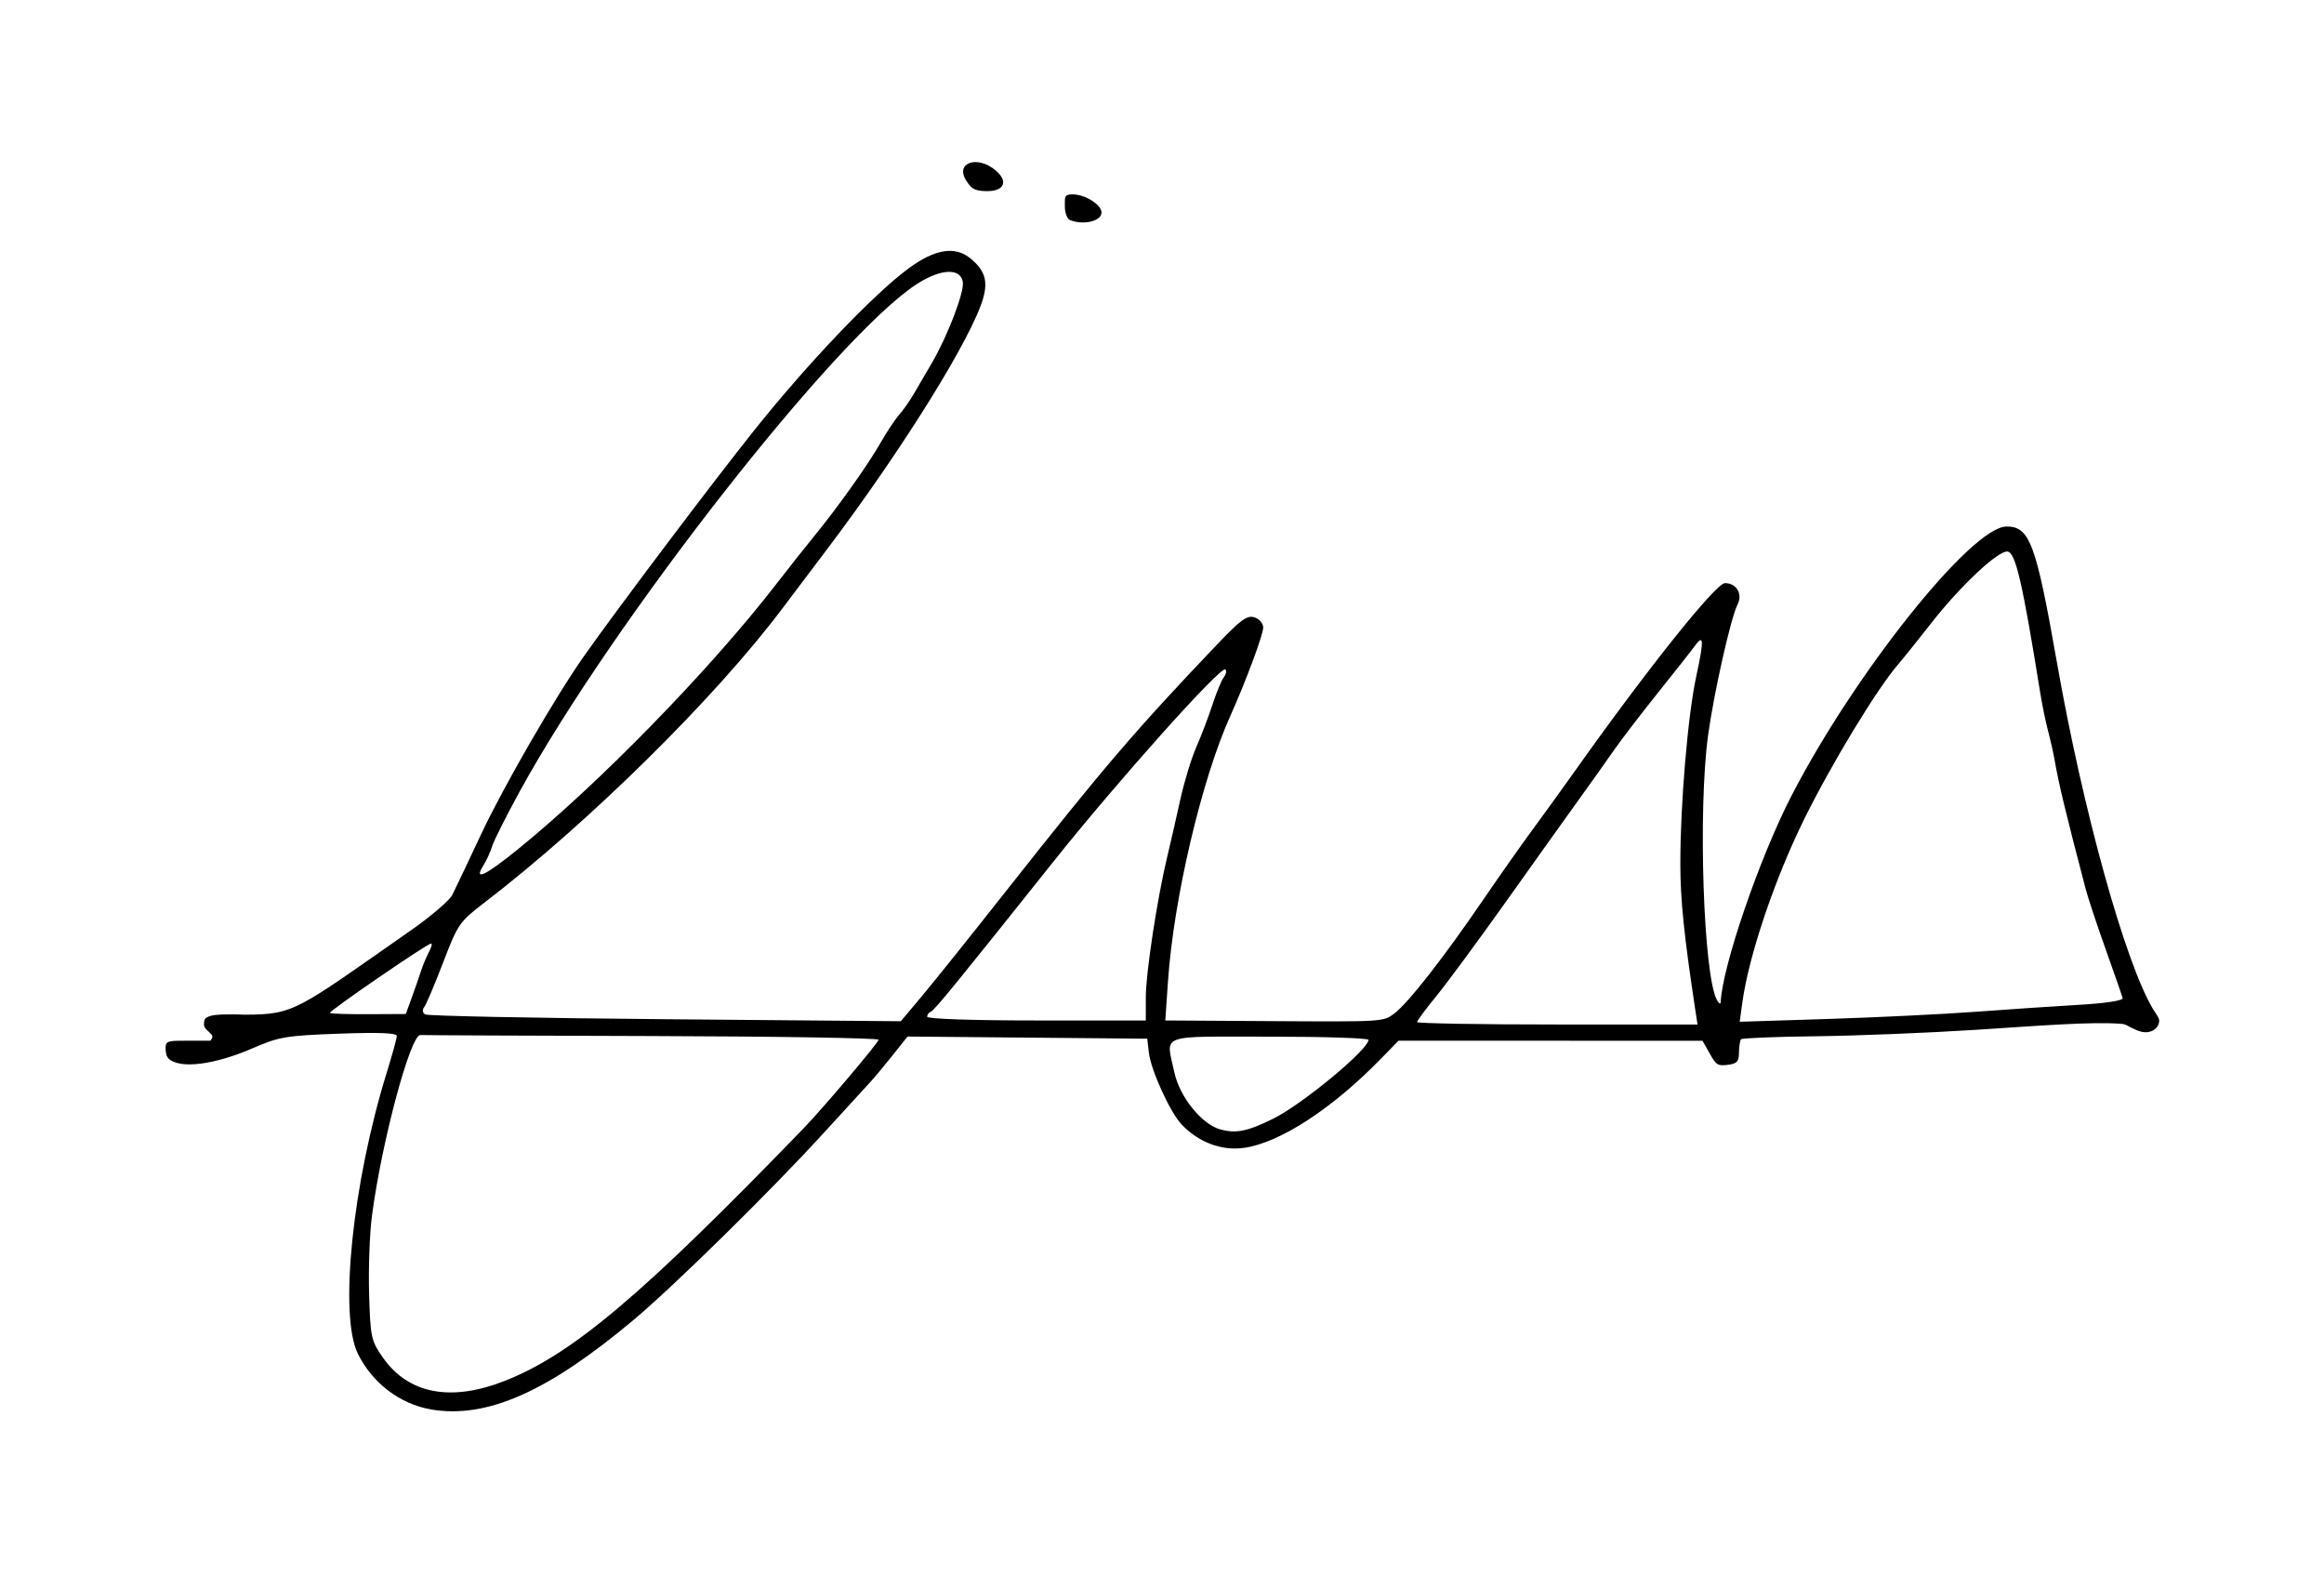 <svg xmlns="http://www.w3.org/2000/svg" width="466.588" height="316.207" viewBox="0 0 466.588 316.207">
  <g>
    <path d="M 86.571,282.928 C 80.315,281.86 74.789,277.666 71.856,271.759 c -3.829,-7.71 -1.083,-34.354 5.834,-56.594 1.085,-3.488 1.972,-6.735 1.972,-7.215 0,-0.601 -3.609,-0.743 -11.583,-0.454 -10.625,0.385 -12.054,0.624 -17.273,2.893 -7.763,3.375 -14.605,4.221 -16.903,2.16 -0.558,-0.501 -0.656,-1.442 -0.656,-2.249 0,-1.393 0.65,-1.393 4.532,-1.393 h 4.45 c 0,0 0.743,-0.705 0.224,-1.261 -0.649,-0.695 -1.487,-1.242 -1.493,-1.865 -0.008,-0.776 0.029,-1.259 0.592,-1.567 0.912,-0.499 2.367,-0.558 3.87,-0.582 1.885,-0.03 3.762,0.054 3.762,0.054 10.064,-0.036 10.333,-0.887 33.299,-16.919 4.011,-2.8 7.756,-6.005 8.323,-7.123 0.567,-1.118 3.174,-6.605 5.795,-12.193 4.479,-9.552 14.899,-27.588 20.664,-35.766 6.747,-9.572 25.838,-34.888 34.261,-45.434 10.65,-13.334 23.867,-27.189 30.849,-32.34 5.298,-3.908 9.321,-4.579 12.415,-2.073 2.876,2.33 3.586,4.458 2.634,7.904 -2.176,7.882 -16.192,30.434 -31.474,50.645 -3.869,5.117 -7.753,10.264 -8.632,11.439 -13.507,18.061 -39.048,43.282 -60.332,59.575 -4.703,3.6 -5.104,4.189 -8.011,11.787 -1.683,4.398 -3.388,8.421 -3.788,8.941 -0.444,0.576 -0.376,1.161 0.175,1.501 0.496,0.307 22.187,0.74 48.202,0.964 l 47.3,0.406 4.323,-5.159 c 2.378,-2.837 9.806,-12.109 16.507,-20.603 19.97,-25.312 26.068,-32.442 42.635,-49.841 4.755,-4.994 6.057,-5.943 7.519,-5.479 0.972,0.309 1.768,1.223 1.768,2.032 0,1.455 -3.521,10.914 -6.649,17.863 -5.725,12.716 -11.332,36.601 -12.466,53.105 l -0.545,7.925 20.194,0.126 c 23.723,0.149 23.584,0.157 25.796,-1.534 2.877,-2.2 9.929,-11.232 17.971,-23.017 3.13,-4.586 7.519,-10.818 9.754,-13.849 2.235,-3.031 6.076,-8.347 8.535,-11.814 14.471,-20.401 28.288,-37.702 30.111,-37.702 2.323,0 3.617,2.195 2.531,4.295 -1.337,2.586 -4.728,17.619 -5.906,26.187 -2.068,15.037 -0.948,48.429 1.786,53.243 0.381,0.671 0.71,0.854 0.731,0.406 0.348,-7.287 7.817,-29.048 14.242,-41.494 12.684,-24.572 36.093,-53.899 43.099,-53.995 4.691,-0.064 5.957,3.326 10.155,27.209 5.222,29.707 13.62,60.028 19.276,69.604 0.589,0.997 1.353,1.815 1.264,2.547 -0.182,1.505 -1.766,2.521 -3.694,2.022 -0.668,-0.173 -1.31,-0.493 -2.079,-0.877 -0.487,-0.243 -0.977,-0.609 -1.712,-0.669 -6.082,-0.498 -16.427,0.367 -29.33,1.194 -9.612,0.616 -24.051,1.196 -32.085,1.289 -8.035,0.093 -14.802,0.365 -15.038,0.604 -0.236,0.239 -0.43,1.673 -0.43,2.863 0,1.757 -0.587,2.079 -2.408,2.288 -1.785,0.205 -2.17,-0.014 -3.293,-1.998 l -1.615,-2.853 -30.517,-0.005 -30.517,-0.005 -3.624,3.714 c -9.748,9.991 -20.266,16.818 -27.427,17.803 -4.459,0.613 -9.01,-1.087 -12.444,-4.65 -2.315,-2.402 -6.218,-10.933 -6.622,-14.474 l -0.319,-2.799 -24.066,-0.215 -24.066,-0.215 -3.086,3.873 c -1.698,2.13 -3.647,4.468 -4.332,5.195 -0.685,0.727 -4.869,5.299 -9.298,10.161 -10.437,11.457 -30.008,30.705 -38.281,37.651 -17.208,14.448 -29.493,19.882 -40.644,17.978 z m 14.876,-5.777 c 13.509,-5.344 27.562,-17.232 59.908,-50.674 3.856,-3.987 15.038,-17.193 15.038,-17.761 0,-0.342 -20.484,-0.677 -45.521,-0.744 -25.036,-0.067 -45.944,-0.159 -46.462,-0.203 -1.995,-0.172 -7.807,21.523 -9.744,36.373 -0.457,3.508 -0.71,10.519 -0.56,15.581 0.257,8.704 0.404,9.394 2.721,12.725 5.144,7.392 13.694,9.025 24.619,4.703 z m 154.201,-52.605 c 5.835,-2.888 19.102,-13.87 19.102,-15.811 0,-0.352 -8.962,-0.64 -19.915,-0.64 -22.597,0 -20.745,-0.698 -19.054,7.186 1.044,4.868 5.456,10.367 9.153,11.408 3.196,0.9 5.499,0.44 10.715,-2.142 z m 84.637,-22.345 c -2.183,-14.45 -2.914,-21.607 -2.924,-28.654 -0.019,-12.056 1.496,-29.953 3.198,-37.798 1.586,-7.311 1.517,-8.61 -0.322,-6.047 -0.622,0.867 -3.919,5.052 -7.325,9.299 -3.406,4.247 -7.465,9.551 -9.02,11.787 -1.555,2.235 -4.56,6.464 -6.678,9.396 -2.118,2.933 -8.607,12.021 -14.419,20.197 -5.812,8.176 -12.305,16.987 -14.428,19.579 -2.124,2.593 -3.861,4.935 -3.861,5.205 0,0.27 12.668,0.491 28.151,0.491 h 28.151 z m -110.24,-2.032 c 0.002,-4.861 2.284,-19.803 4.313,-28.247 0.645,-2.682 1.815,-7.804 2.602,-11.38 0.786,-3.577 2.238,-8.339 3.225,-10.583 0.988,-2.244 2.45,-6.085 3.25,-8.535 0.8,-2.45 1.824,-4.921 2.275,-5.49 0.452,-0.57 0.59,-1.267 0.307,-1.549 -0.841,-0.841 -21.623,22.384 -34.566,38.628 -19.462,24.424 -23.863,29.813 -24.567,30.071 -0.406,0.149 -0.737,0.606 -0.737,1.016 0,0.433 9.188,0.745 21.948,0.745 h 21.948 l 0.002,-4.674 z m 166.636,2.929 c 6.483,-0.483 15.81,-1.111 20.728,-1.395 5.29,-0.306 8.864,-0.85 8.752,-1.331 -0.104,-0.447 -1.628,-4.837 -3.385,-9.754 -1.757,-4.918 -3.578,-10.405 -4.045,-12.193 -4.121,-15.756 -5.388,-21.024 -6.257,-26.012 -0.234,-1.341 -0.813,-3.902 -1.288,-5.69 -0.475,-1.788 -1.187,-5.263 -1.582,-7.722 -3.54,-21.998 -4.917,-27.973 -6.515,-28.278 -1.797,-0.342 -9.443,6.805 -15.336,14.336 -2.677,3.421 -5.658,7.134 -6.625,8.252 -4.304,4.974 -13.488,20.112 -18.987,31.296 -5.907,12.014 -11.054,27.303 -12.333,36.638 l -0.529,3.861 17.808,-0.565 c 9.795,-0.311 23.112,-0.96 29.595,-1.442 z M 82.641,200.334 c 0.647,-1.767 1.481,-4.168 1.854,-5.335 0.373,-1.167 1.097,-2.905 1.609,-3.861 0.512,-0.956 0.714,-1.739 0.449,-1.739 -0.778,0 -20.634,13.624 -20.314,13.939 0.16,0.157 3.651,0.269 7.759,0.248 l 7.468,-0.038 1.176,-3.213 z M 103.908,170.537 c 16.225,-13.121 38.564,-36.018 51.757,-53.051 2.682,-3.463 6.157,-7.858 7.722,-9.766 4.719,-5.754 10.832,-14.335 13.307,-18.68 1.283,-2.252 2.986,-4.827 3.784,-5.721 0.798,-0.894 2.125,-2.778 2.95,-4.187 0.825,-1.409 2.482,-4.248 3.683,-6.309 3.156,-5.417 6.491,-14.125 6.198,-16.184 -0.412,-2.89 -4.394,-2.735 -9.202,0.359 -16.163,10.401 -61.151,67.87 -79.805,101.944 -2.7,4.932 -5.18,9.87 -5.512,10.974 -0.331,1.103 -1.121,2.829 -1.755,3.835 -1.998,3.168 0.326,2.081 6.873,-3.214 z M 214.801,44.17 c -0.559,-0.226 -1.016,-1.477 -1.016,-2.781 0,-1.925 -0.083,-2.339 1.42,-2.371 2.704,-0.057 6.014,2.172 5.95,3.671 -0.074,1.739 -3.665,2.566 -6.354,1.481 z m -20.785,-7.887 c -2.348,-3.583 2.126,-5.206 5.834,-2.117 2.587,2.155 1.884,4.201 -1.663,4.201 -0.9,0 -1.832,-0.081 -2.461,-0.355 -0.784,-0.341 -1.201,-0.952 -1.711,-1.729 z"></path>
  </g>
</svg>